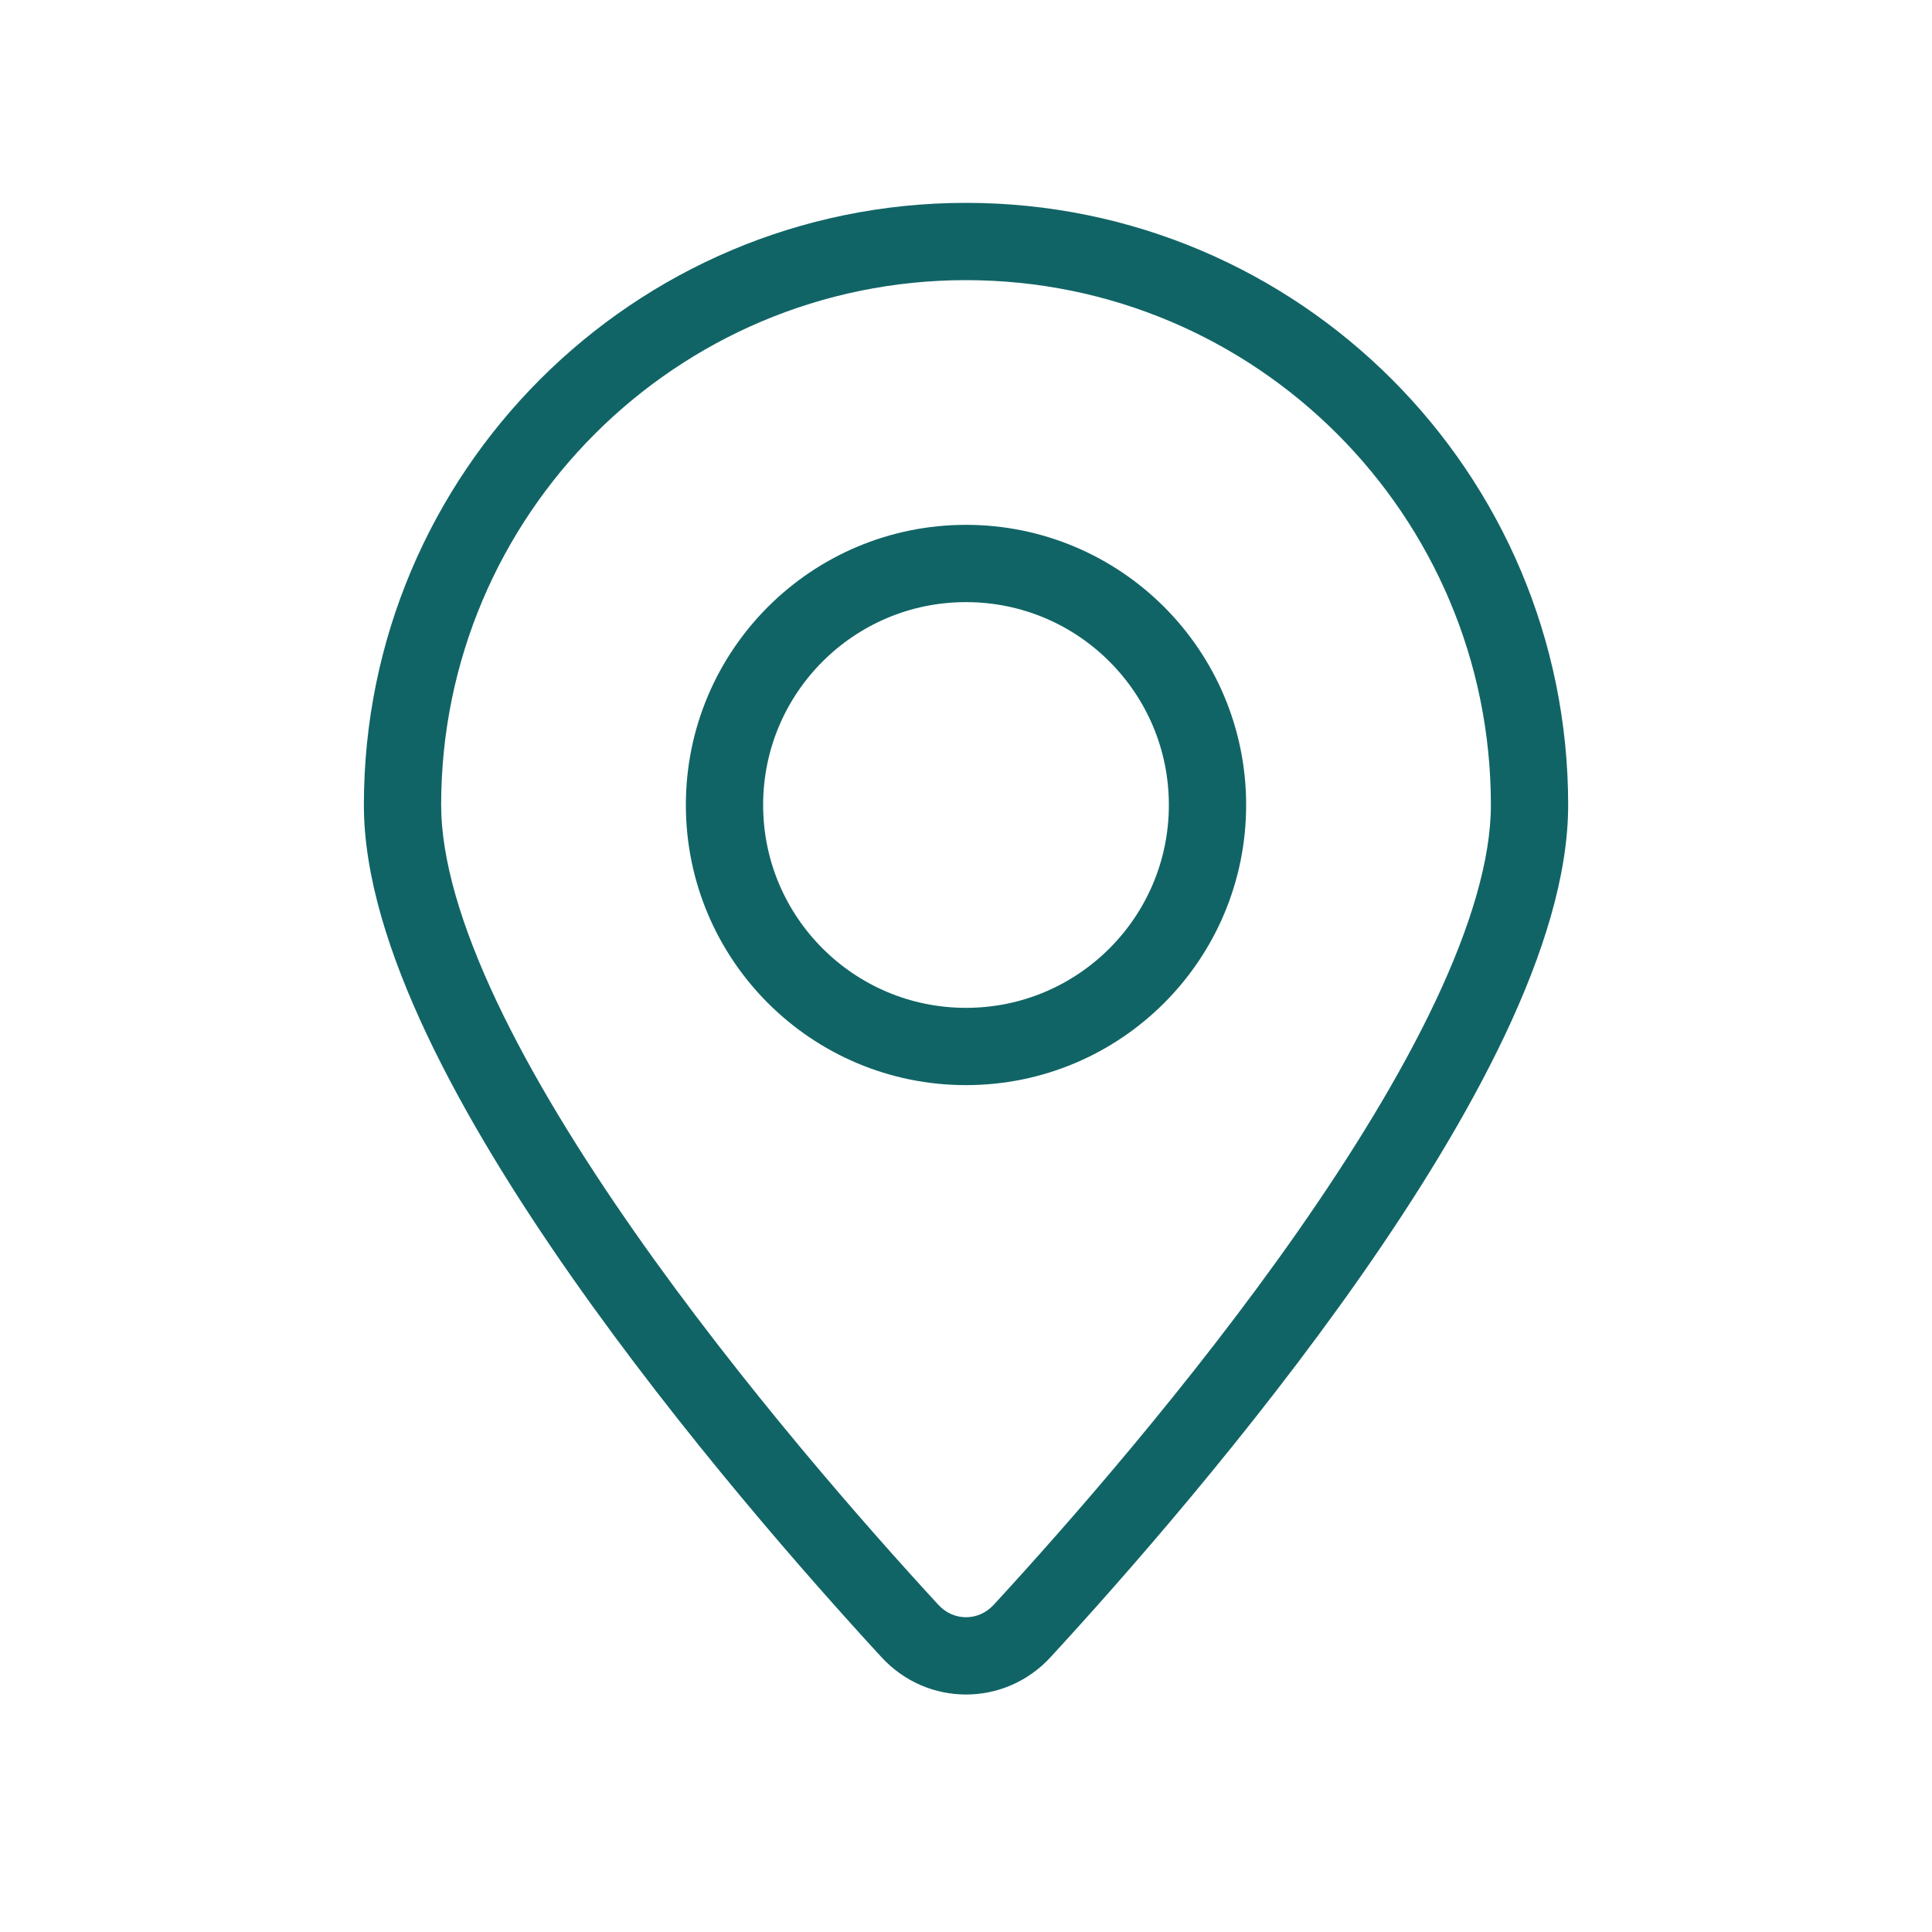 <?xml version="1.0" encoding="UTF-8"?> <svg xmlns="http://www.w3.org/2000/svg" width="50" height="50" viewBox="0 0 50 50" fill="none">
<path d="M26.452 42.211L27.188 42.888L26.452 42.211ZM23.549 42.211L22.813 42.888L23.549 42.211ZM38.584 20.833C38.584 22.236 38.065 23.974 37.147 25.917C36.236 27.843 34.974 29.886 33.582 31.877C30.797 35.857 27.548 39.544 25.716 41.533L27.188 42.888C29.044 40.871 32.362 37.11 35.221 33.023C36.65 30.981 37.979 28.836 38.955 26.772C39.922 24.725 40.584 22.671 40.584 20.833H38.584ZM24.285 41.533C22.453 39.544 19.204 35.857 16.419 31.877C15.027 29.886 13.765 27.843 12.854 25.917C11.936 23.974 11.417 22.236 11.417 20.833H9.417C9.417 22.671 10.079 24.725 11.046 26.772C12.022 28.836 13.351 30.981 14.78 33.023C17.64 37.11 20.956 40.871 22.813 42.888L24.285 41.533ZM11.417 20.833C11.417 13.332 17.499 7.25 25 7.25V5.25C16.394 5.25 9.417 12.227 9.417 20.833H11.417ZM25 7.25C32.502 7.25 38.584 13.332 38.584 20.833H40.584C40.584 12.227 33.607 5.25 25 5.25V7.25ZM25.716 41.533C25.323 41.961 24.678 41.961 24.285 41.533L22.813 42.888C23.999 44.176 26.002 44.176 27.188 42.888L25.716 41.533Z" fill="#116466"></path><path d="M31.25 20.833C31.25 24.285 28.452 27.083 25 27.083C21.549 27.083 18.75 24.285 18.75 20.833C18.75 17.381 21.549 14.583 25 14.583C28.452 14.583 31.25 17.381 31.25 20.833Z" stroke="#116466" stroke-width="2"></path></svg> 